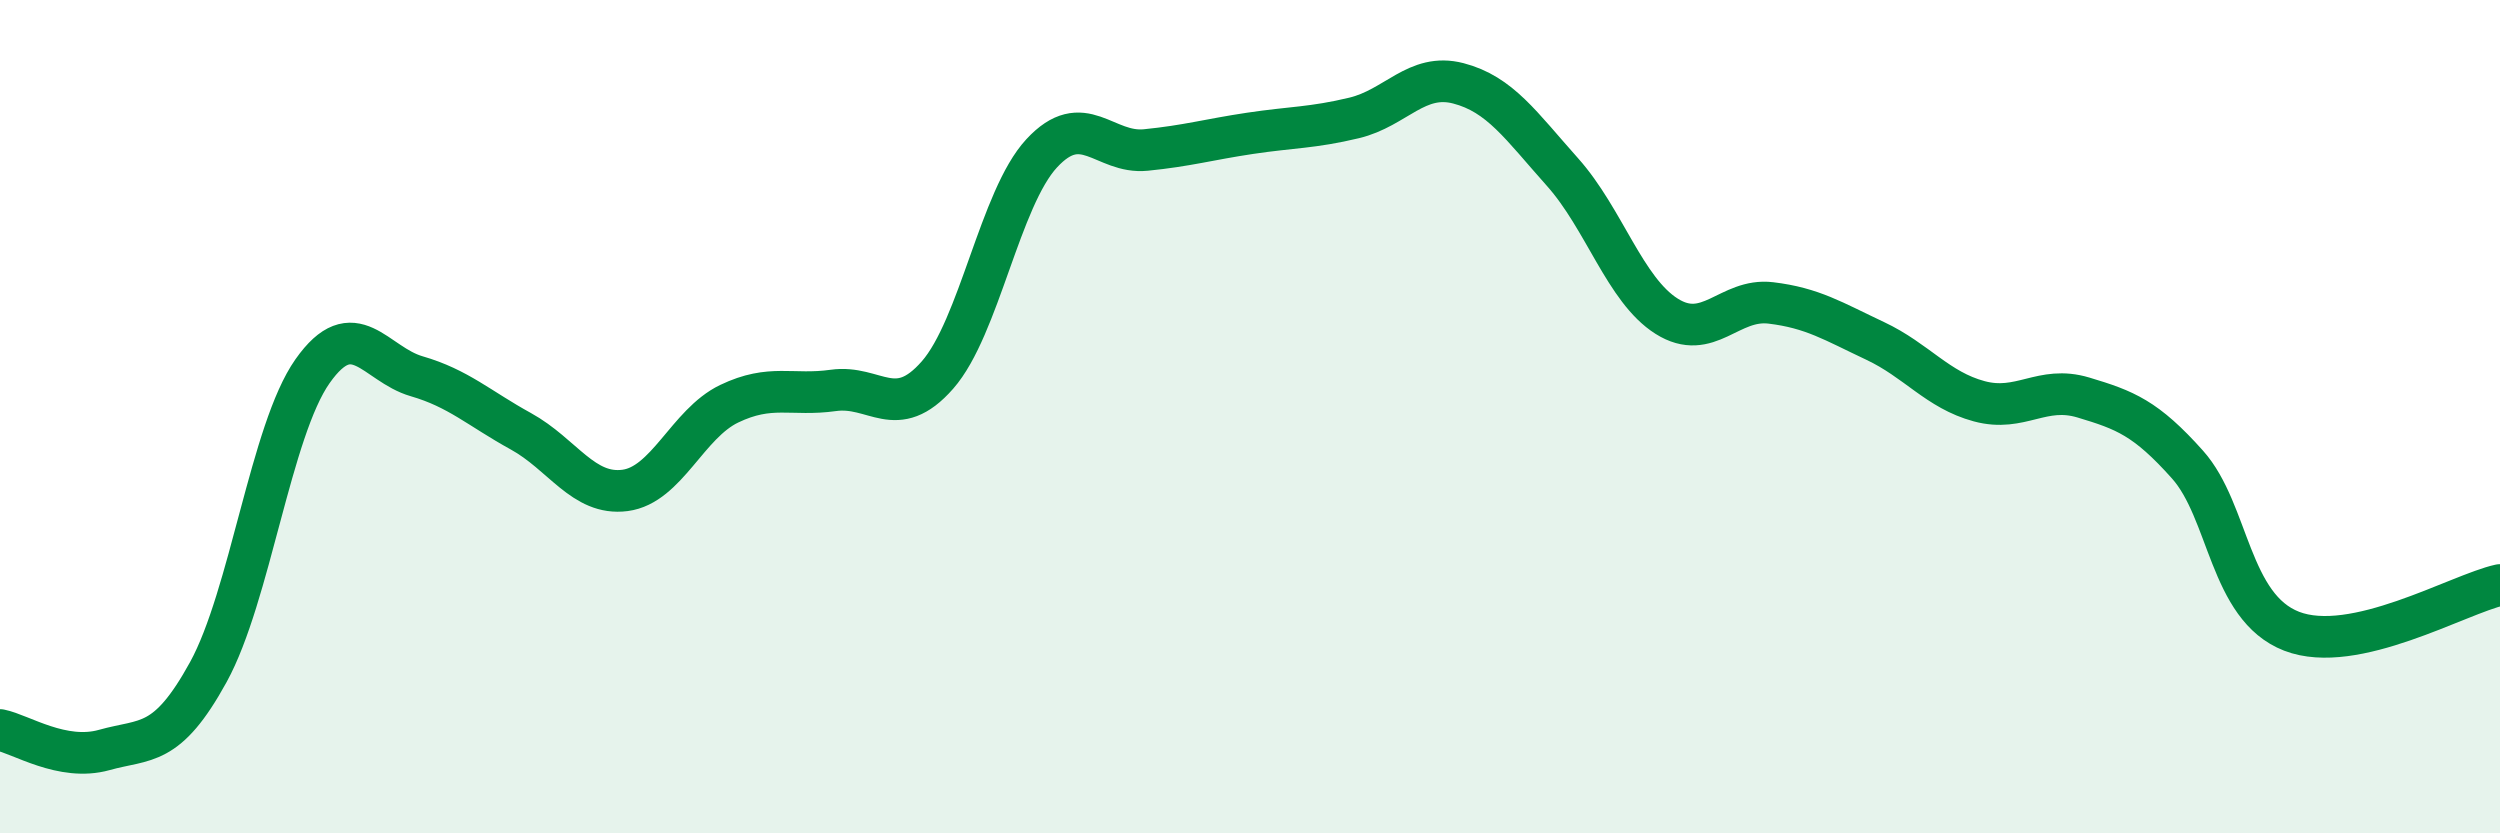 
    <svg width="60" height="20" viewBox="0 0 60 20" xmlns="http://www.w3.org/2000/svg">
      <path
        d="M 0,17.52 C 0.5,17.62 1.5,18.28 2.5,18 C 3.5,17.72 4,17.95 5,16.13 C 6,14.31 6.5,10.33 7.5,8.91 C 8.5,7.49 9,8.74 10,9.03 C 11,9.32 11.5,9.8 12.5,10.35 C 13.5,10.9 14,11.9 15,11.77 C 16,11.64 16.5,10.17 17.5,9.69 C 18.5,9.21 19,9.51 20,9.37 C 21,9.23 21.5,10.14 22.5,9 C 23.5,7.86 24,4.76 25,3.68 C 26,2.6 26.5,3.7 27.5,3.6 C 28.5,3.5 29,3.35 30,3.2 C 31,3.05 31.5,3.07 32.5,2.83 C 33.5,2.59 34,1.74 35,2 C 36,2.26 36.5,3.01 37.5,4.13 C 38.5,5.25 39,6.96 40,7.59 C 41,8.22 41.5,7.15 42.5,7.27 C 43.5,7.39 44,7.71 45,8.18 C 46,8.65 46.5,9.36 47.5,9.63 C 48.5,9.9 49,9.24 50,9.54 C 51,9.84 51.5,10.03 52.5,11.15 C 53.5,12.27 53.5,14.57 55,15.15 C 56.5,15.73 59,14.26 60,14.04L60 20L0 20Z"
        fill="#008740"
        opacity="0.1"
        stroke-linecap="round"
        stroke-linejoin="round"
      />
      <path
        d="M 0,17.52 C 0.5,17.62 1.5,18.28 2.5,18 C 3.5,17.72 4,17.95 5,16.13 C 6,14.31 6.5,10.33 7.5,8.91 C 8.5,7.49 9,8.74 10,9.03 C 11,9.32 11.5,9.8 12.5,10.35 C 13.5,10.9 14,11.9 15,11.77 C 16,11.64 16.5,10.17 17.5,9.69 C 18.5,9.21 19,9.51 20,9.37 C 21,9.23 21.5,10.14 22.5,9 C 23.5,7.86 24,4.76 25,3.68 C 26,2.6 26.5,3.7 27.5,3.6 C 28.5,3.5 29,3.35 30,3.2 C 31,3.05 31.5,3.07 32.5,2.83 C 33.5,2.59 34,1.74 35,2 C 36,2.26 36.5,3.01 37.5,4.13 C 38.5,5.25 39,6.96 40,7.59 C 41,8.22 41.5,7.15 42.5,7.27 C 43.5,7.39 44,7.71 45,8.18 C 46,8.65 46.5,9.36 47.5,9.63 C 48.5,9.9 49,9.24 50,9.54 C 51,9.84 51.5,10.03 52.5,11.15 C 53.5,12.27 53.5,14.57 55,15.15 C 56.5,15.73 59,14.26 60,14.04"
        stroke="#008740"
        stroke-width="1"
        fill="none"
        stroke-linecap="round"
        stroke-linejoin="round"
      />
    </svg>
  